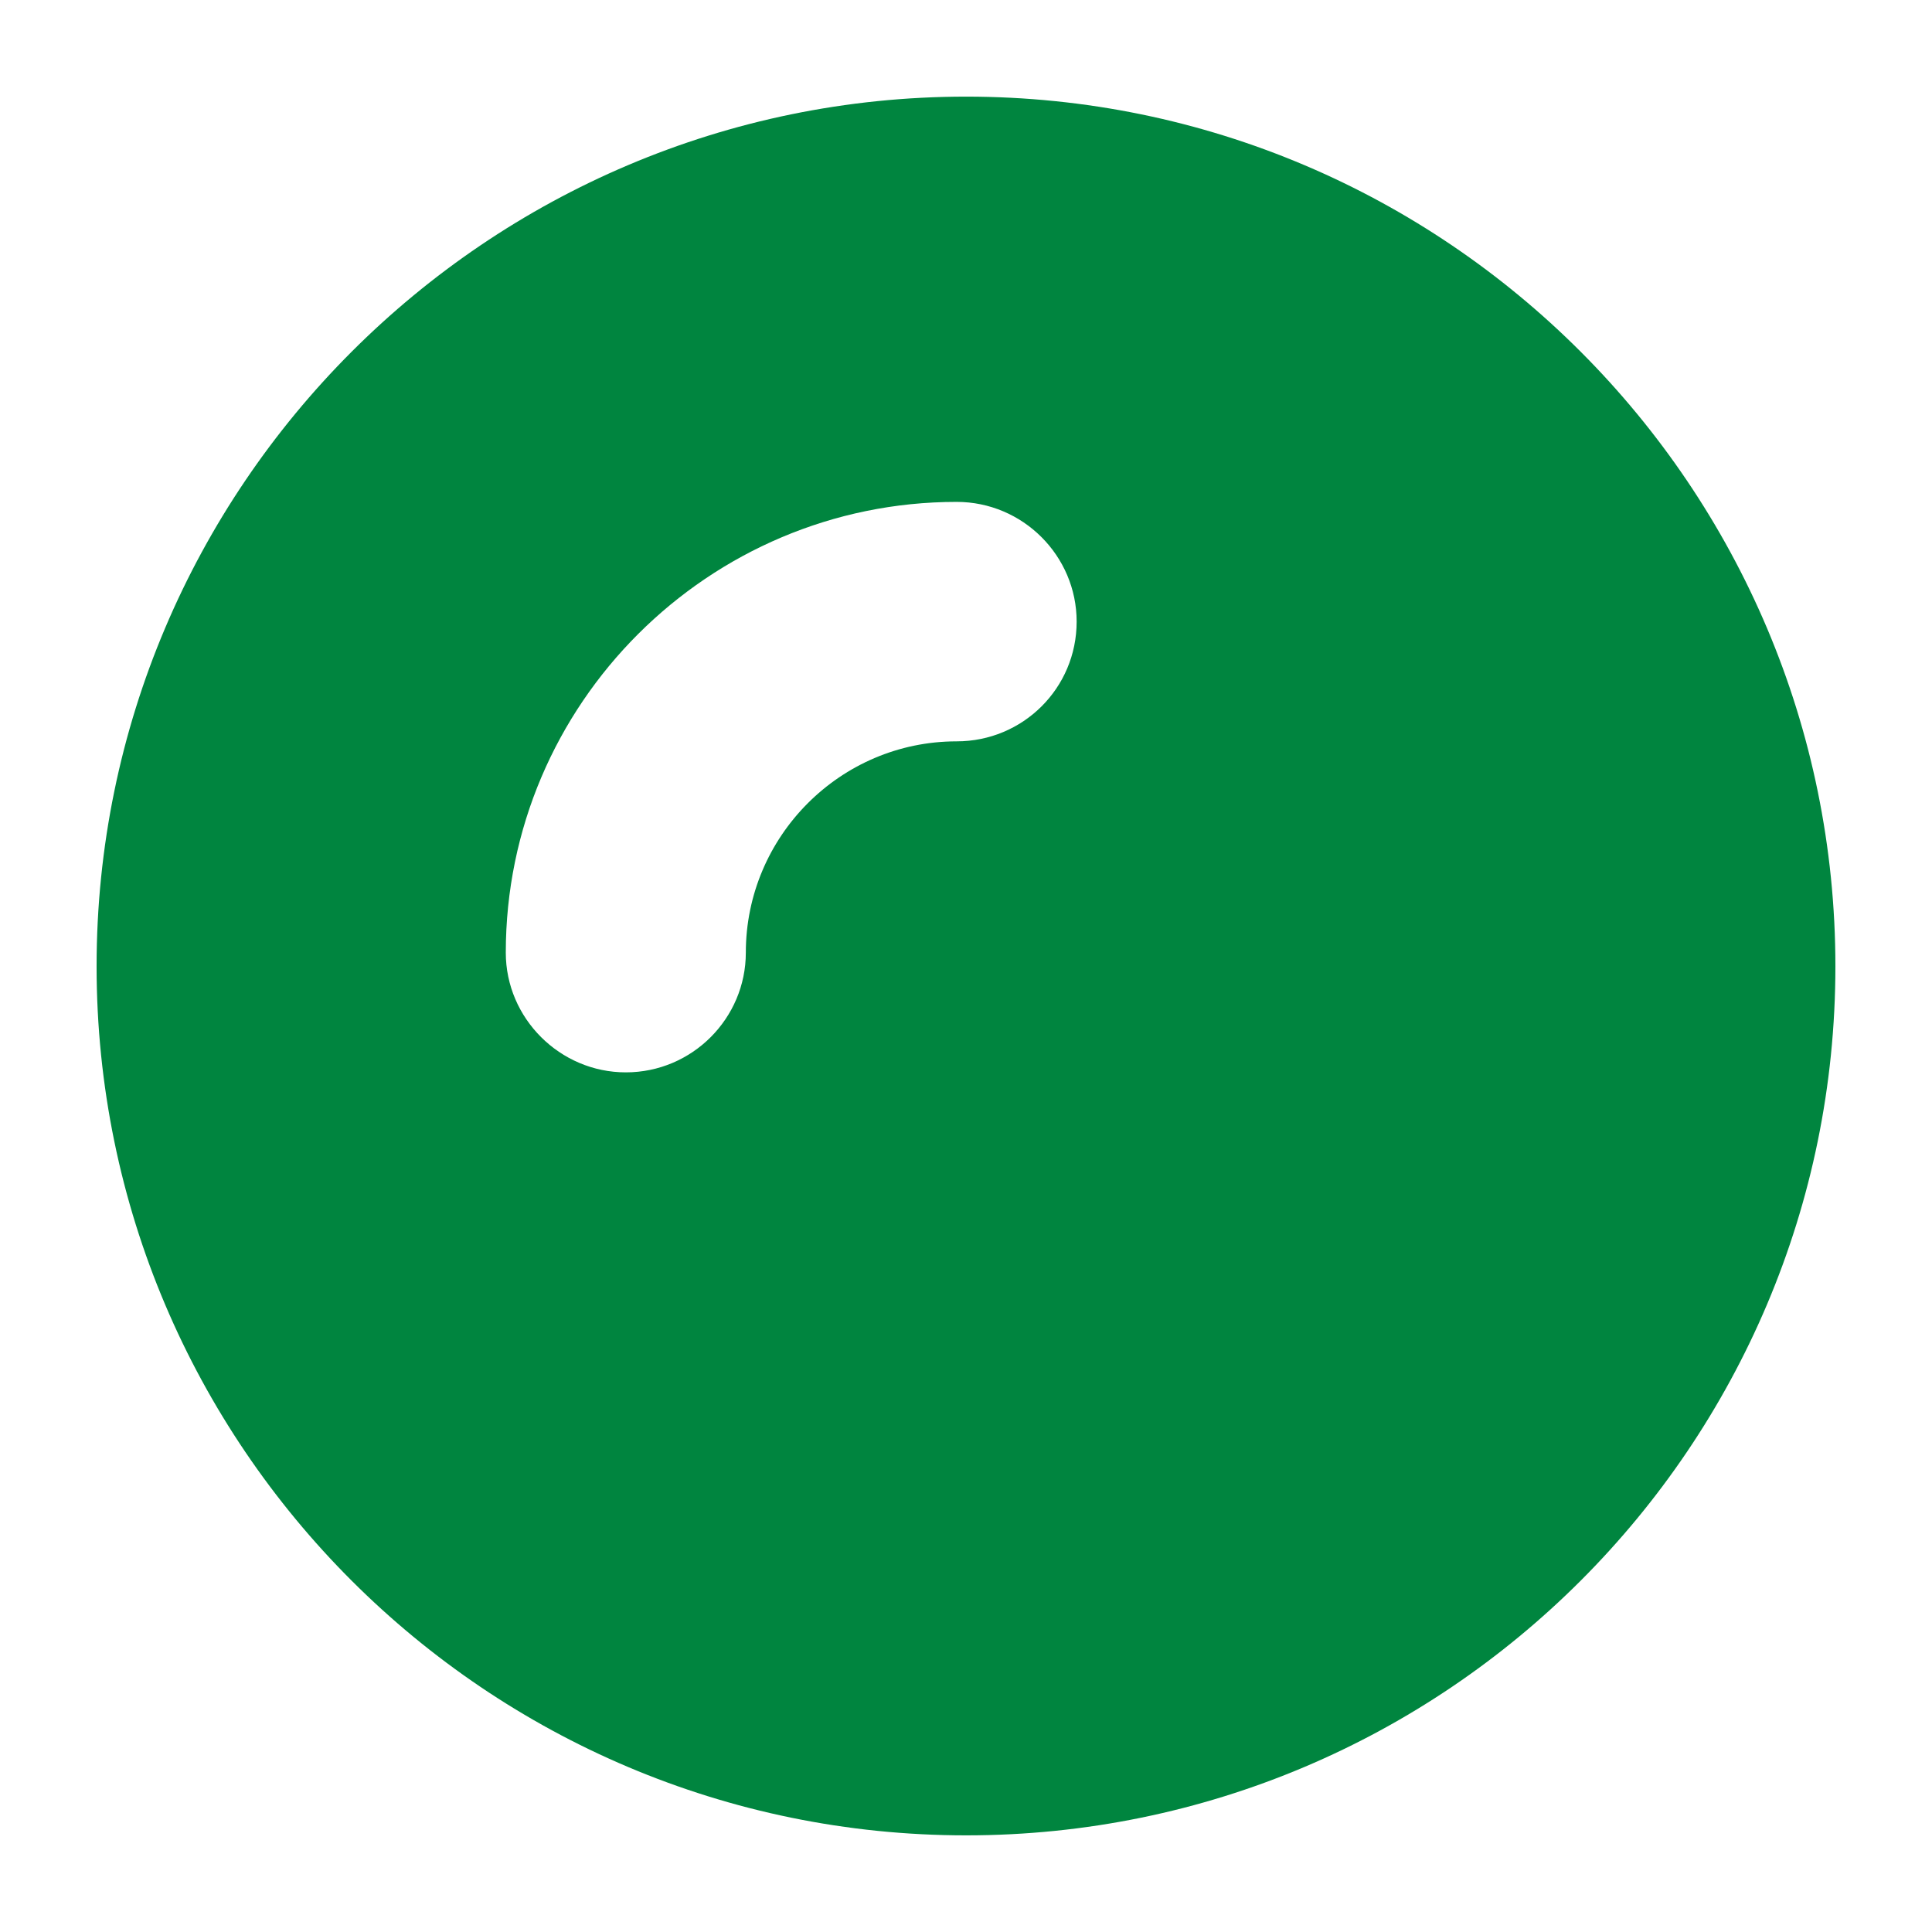 <?xml version="1.0" encoding="utf-8"?>
<!-- Generator: Adobe Illustrator 15.1.0, SVG Export Plug-In . SVG Version: 6.00 Build 0)  -->
<!DOCTYPE svg PUBLIC "-//W3C//DTD SVG 1.1//EN" "http://www.w3.org/Graphics/SVG/1.1/DTD/svg11.dtd">
<svg version="1.1" id="Layer_1" xmlns="http://www.w3.org/2000/svg" xmlns:xlink="http://www.w3.org/1999/xlink" x="0px" y="0px"
	 width="141.732px" height="141.73px" viewBox="0 0 141.732 141.73" enable-background="new 0 0 141.732 141.73"
	 xml:space="preserve">
<path fill="#00853F" d="M70.876,7.089c-35.162,0-63.79,28.642-63.79,63.797c0,35.182,28.628,63.756,63.79,63.756
	c35.202,0,63.769-28.574,63.769-63.756C134.645,35.73,106.079,7.089,70.876,7.089 M70.18,54.386c-8.527,0-15.466,6.966-15.466,15.5
	c0,4.817-3.933,8.783-8.804,8.783c-4.831,0-8.805-3.966-8.805-8.783c0-18.257,14.885-33.067,33.074-33.067
	c4.852,0,8.804,3.952,8.804,8.783C78.984,50.494,75.032,54.386,70.18,54.386"/>
</svg>
